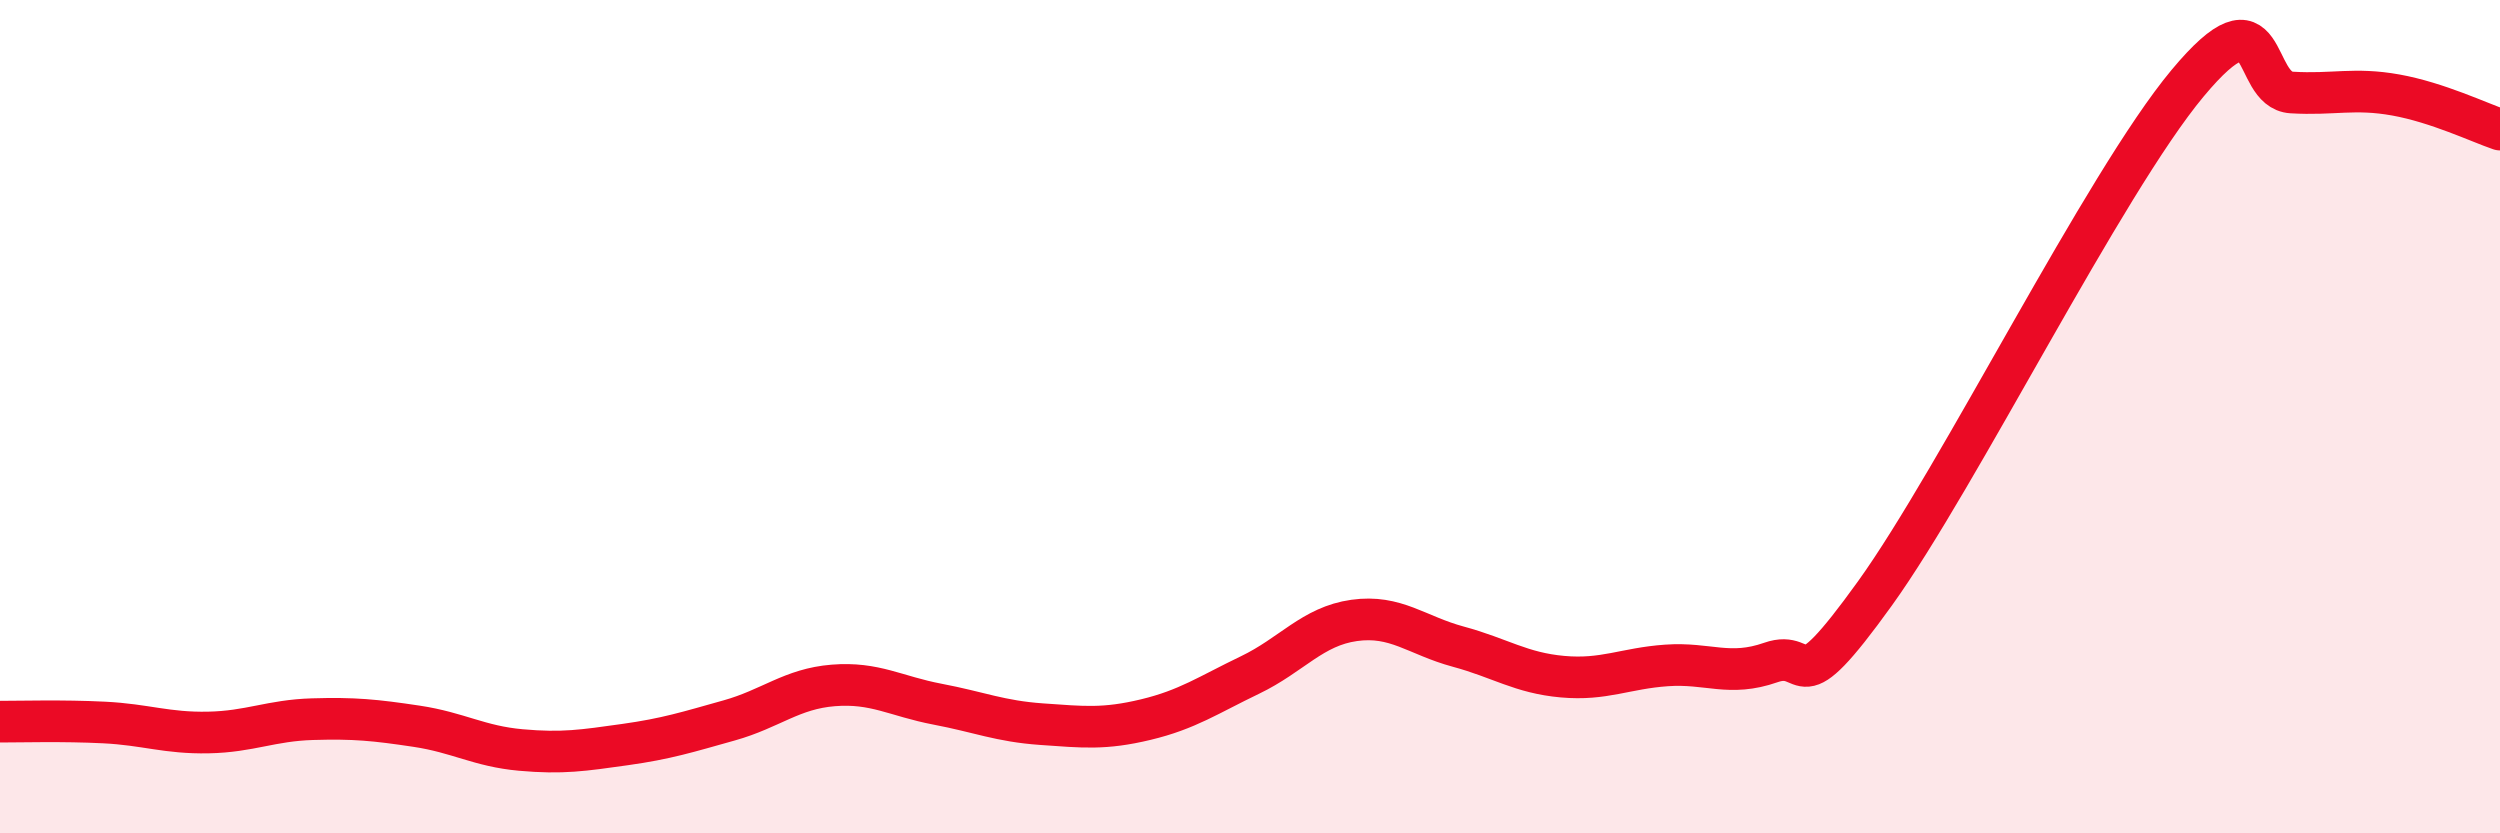 
    <svg width="60" height="20" viewBox="0 0 60 20" xmlns="http://www.w3.org/2000/svg">
      <path
        d="M 0,17.32 C 0.5,17.32 1.5,17.29 2.5,17.34 C 3.5,17.39 4,17.6 5,17.58 C 6,17.56 6.5,17.29 7.5,17.26 C 8.5,17.23 9,17.28 10,17.43 C 11,17.58 11.5,17.91 12.5,18 C 13.5,18.09 14,18.01 15,17.87 C 16,17.73 16.5,17.57 17.5,17.29 C 18.5,17.01 19,16.53 20,16.45 C 21,16.37 21.5,16.71 22.5,16.9 C 23.5,17.09 24,17.31 25,17.38 C 26,17.45 26.5,17.51 27.5,17.27 C 28.5,17.03 29,16.68 30,16.2 C 31,15.72 31.5,15.03 32.5,14.89 C 33.5,14.75 34,15.25 35,15.52 C 36,15.79 36.5,16.15 37.5,16.24 C 38.5,16.33 39,16.04 40,15.97 C 41,15.9 41.5,16.25 42.5,15.9 C 43.5,15.55 43,17.02 45,14.24 C 47,11.46 50.5,4.4 52.5,2 C 54.5,-0.4 54,2.16 55,2.22 C 56,2.28 56.5,2.1 57.5,2.28 C 58.5,2.46 59.5,2.94 60,3.11L60 20L0 20Z"
        fill="#EB0A25"
        opacity="0.1"
        stroke-linecap="round"
        stroke-linejoin="round"
      />
      <path
        d="M 0,17.32 C 0.5,17.32 1.5,17.29 2.5,17.34 C 3.5,17.39 4,17.6 5,17.58 C 6,17.56 6.5,17.29 7.5,17.26 C 8.5,17.23 9,17.28 10,17.43 C 11,17.58 11.5,17.91 12.5,18 C 13.5,18.09 14,18.01 15,17.87 C 16,17.73 16.5,17.57 17.5,17.29 C 18.5,17.01 19,16.53 20,16.45 C 21,16.37 21.5,16.71 22.5,16.9 C 23.5,17.09 24,17.31 25,17.38 C 26,17.45 26.5,17.51 27.5,17.27 C 28.5,17.03 29,16.68 30,16.2 C 31,15.72 31.5,15.03 32.5,14.89 C 33.5,14.75 34,15.25 35,15.52 C 36,15.79 36.5,16.15 37.5,16.24 C 38.5,16.33 39,16.04 40,15.97 C 41,15.9 41.5,16.25 42.5,15.9 C 43.5,15.55 43,17.02 45,14.24 C 47,11.46 50.5,4.4 52.5,2 C 54.5,-0.4 54,2.16 55,2.22 C 56,2.28 56.5,2.1 57.5,2.28 C 58.5,2.46 59.5,2.94 60,3.11"
        stroke="#EB0A25"
        stroke-width="1"
        fill="none"
        stroke-linecap="round"
        stroke-linejoin="round"
      />
    </svg>
  